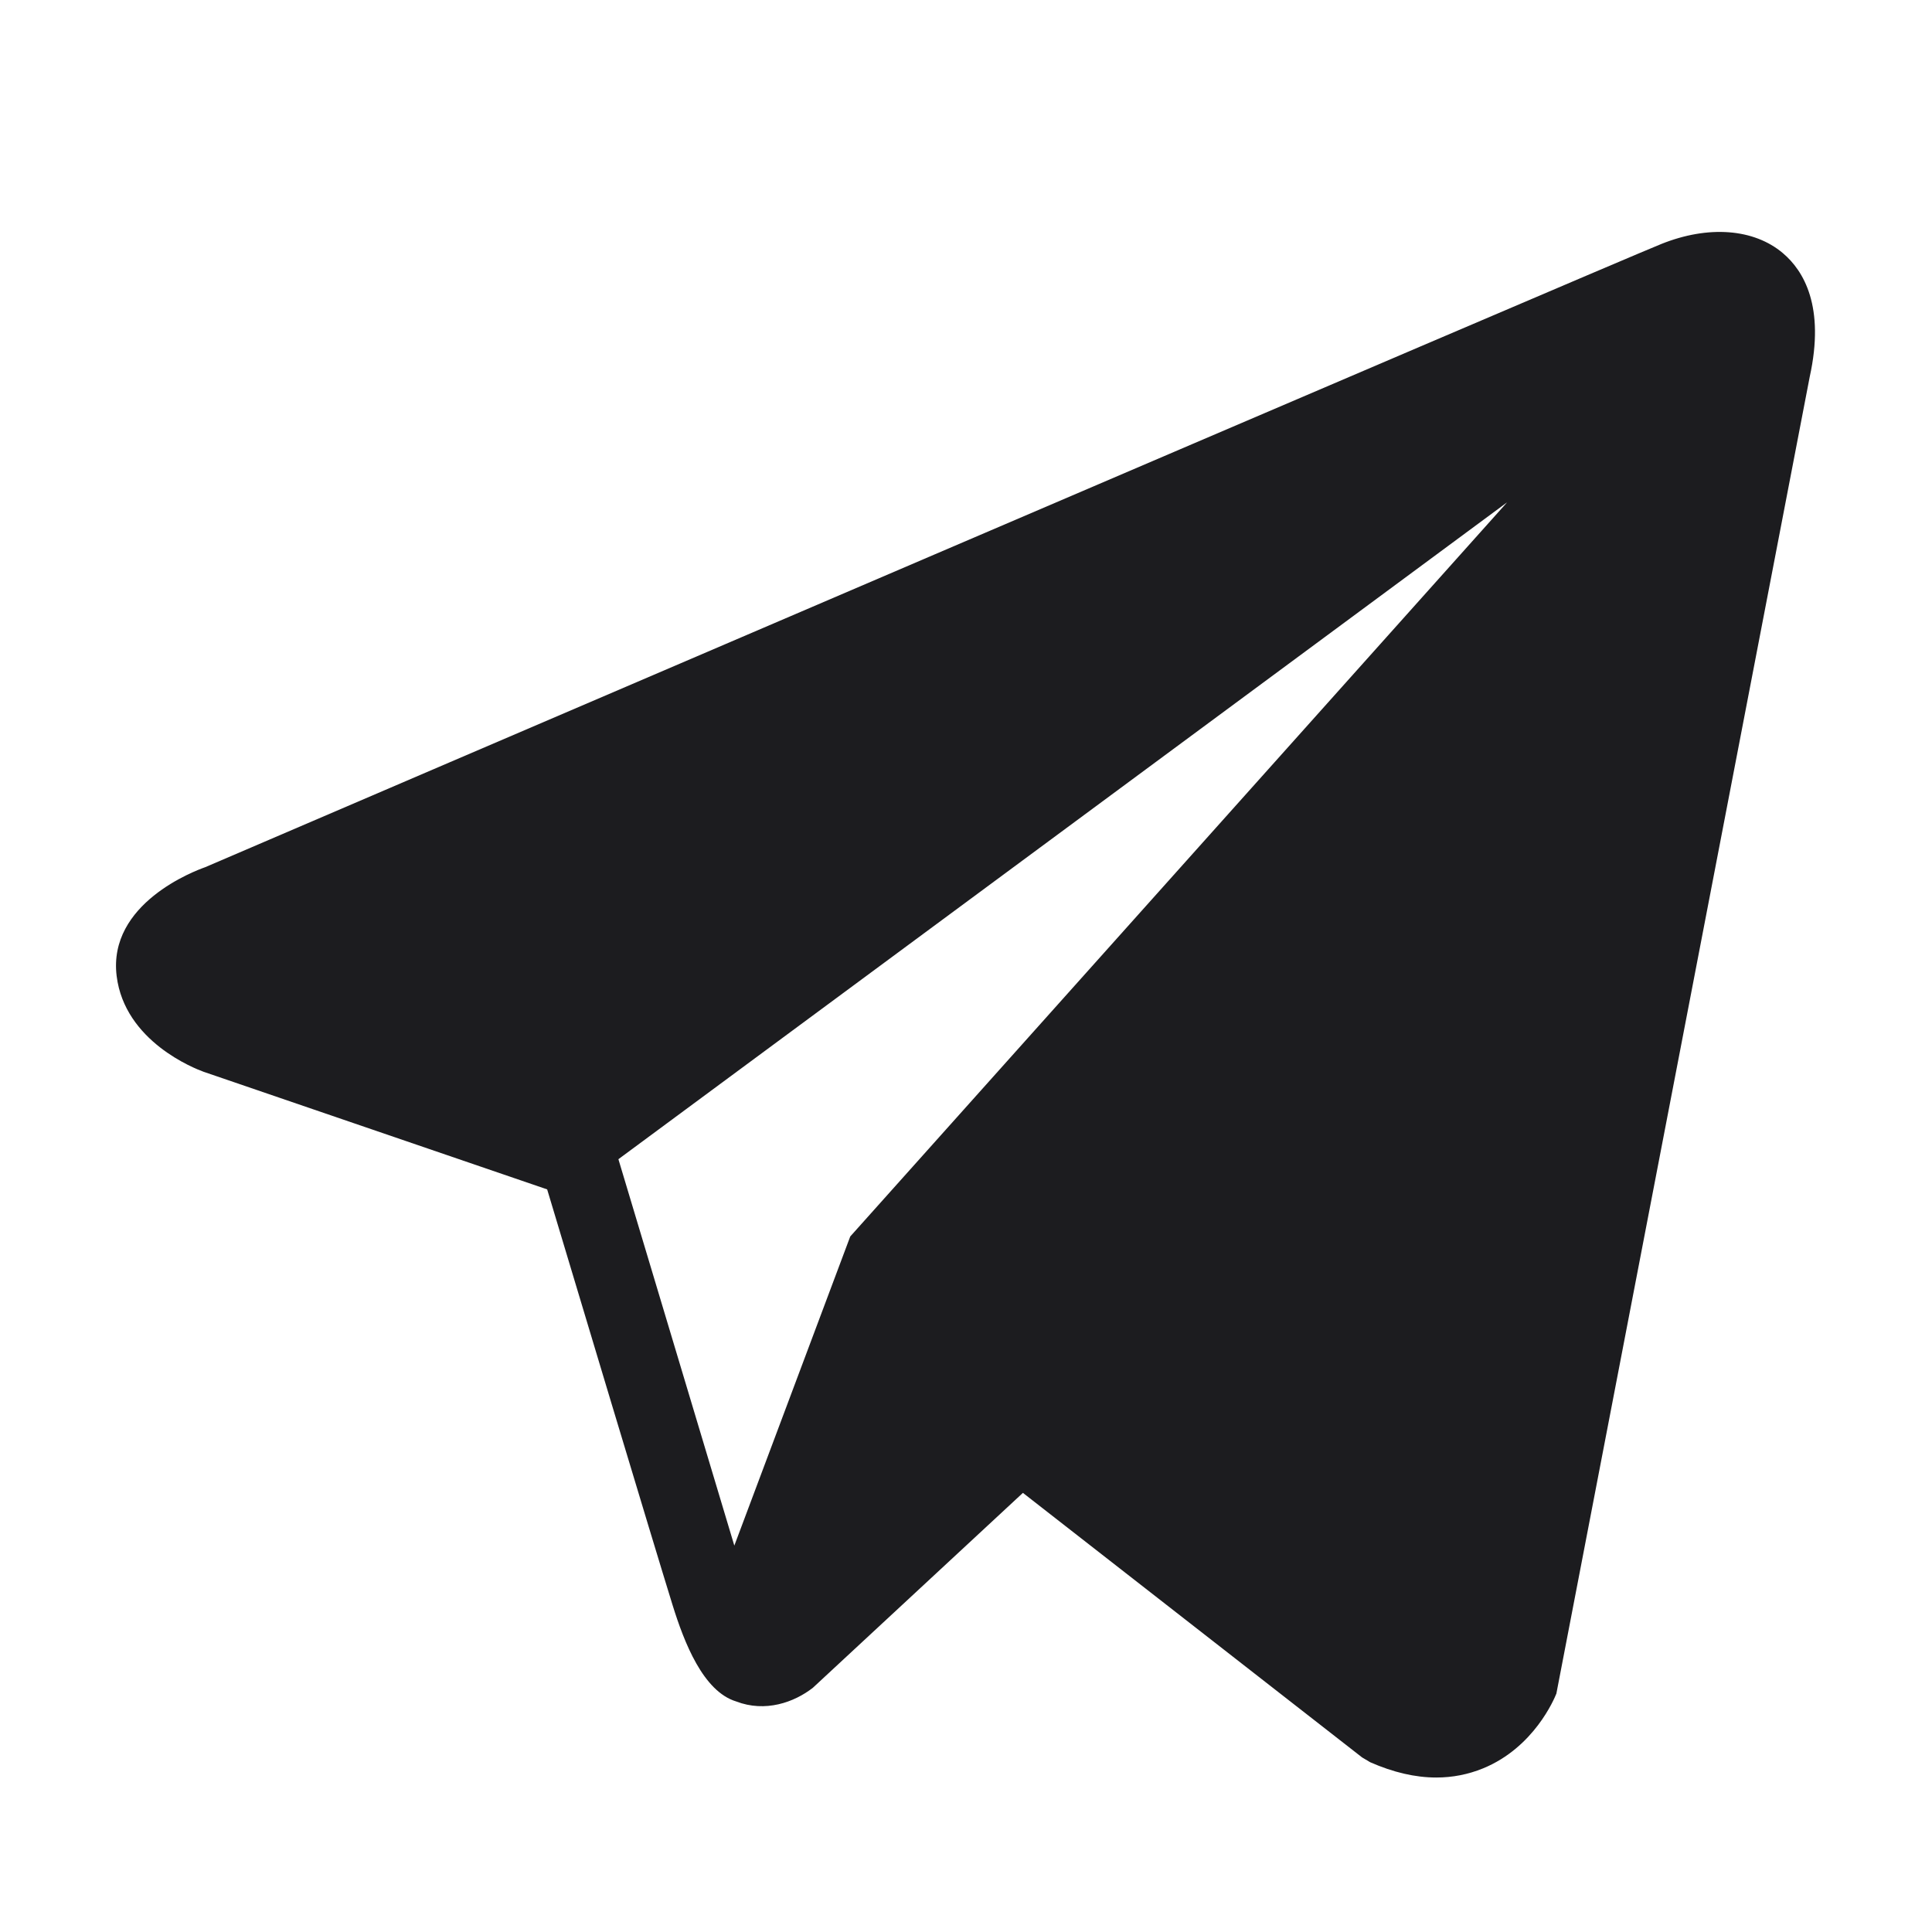<?xml version="1.0" encoding="UTF-8"?> <svg xmlns="http://www.w3.org/2000/svg" width="24" height="24" viewBox="0 0 24 24" fill="none"><path d="M22.148 3.145C21.788 2.84 21.222 2.796 20.637 3.031H20.637C20.022 3.277 3.231 10.479 2.548 10.773C2.423 10.817 1.338 11.222 1.449 12.124C1.549 12.938 2.422 13.275 2.529 13.314L6.797 14.775C7.08 15.718 8.124 19.196 8.355 19.939C8.499 20.402 8.734 21.011 9.145 21.136C9.506 21.275 9.865 21.148 10.098 20.966L12.707 18.545L16.92 21.831L17.021 21.891C17.307 22.017 17.581 22.081 17.842 22.081C18.044 22.081 18.238 22.043 18.424 21.967C19.055 21.708 19.307 21.106 19.334 21.038L22.481 4.681C22.673 3.808 22.406 3.363 22.148 3.145ZM10.562 15.36L9.122 19.2L7.682 14.4L18.722 6.24L10.562 15.36Z" fill="#1C1C1F"></path></svg> 